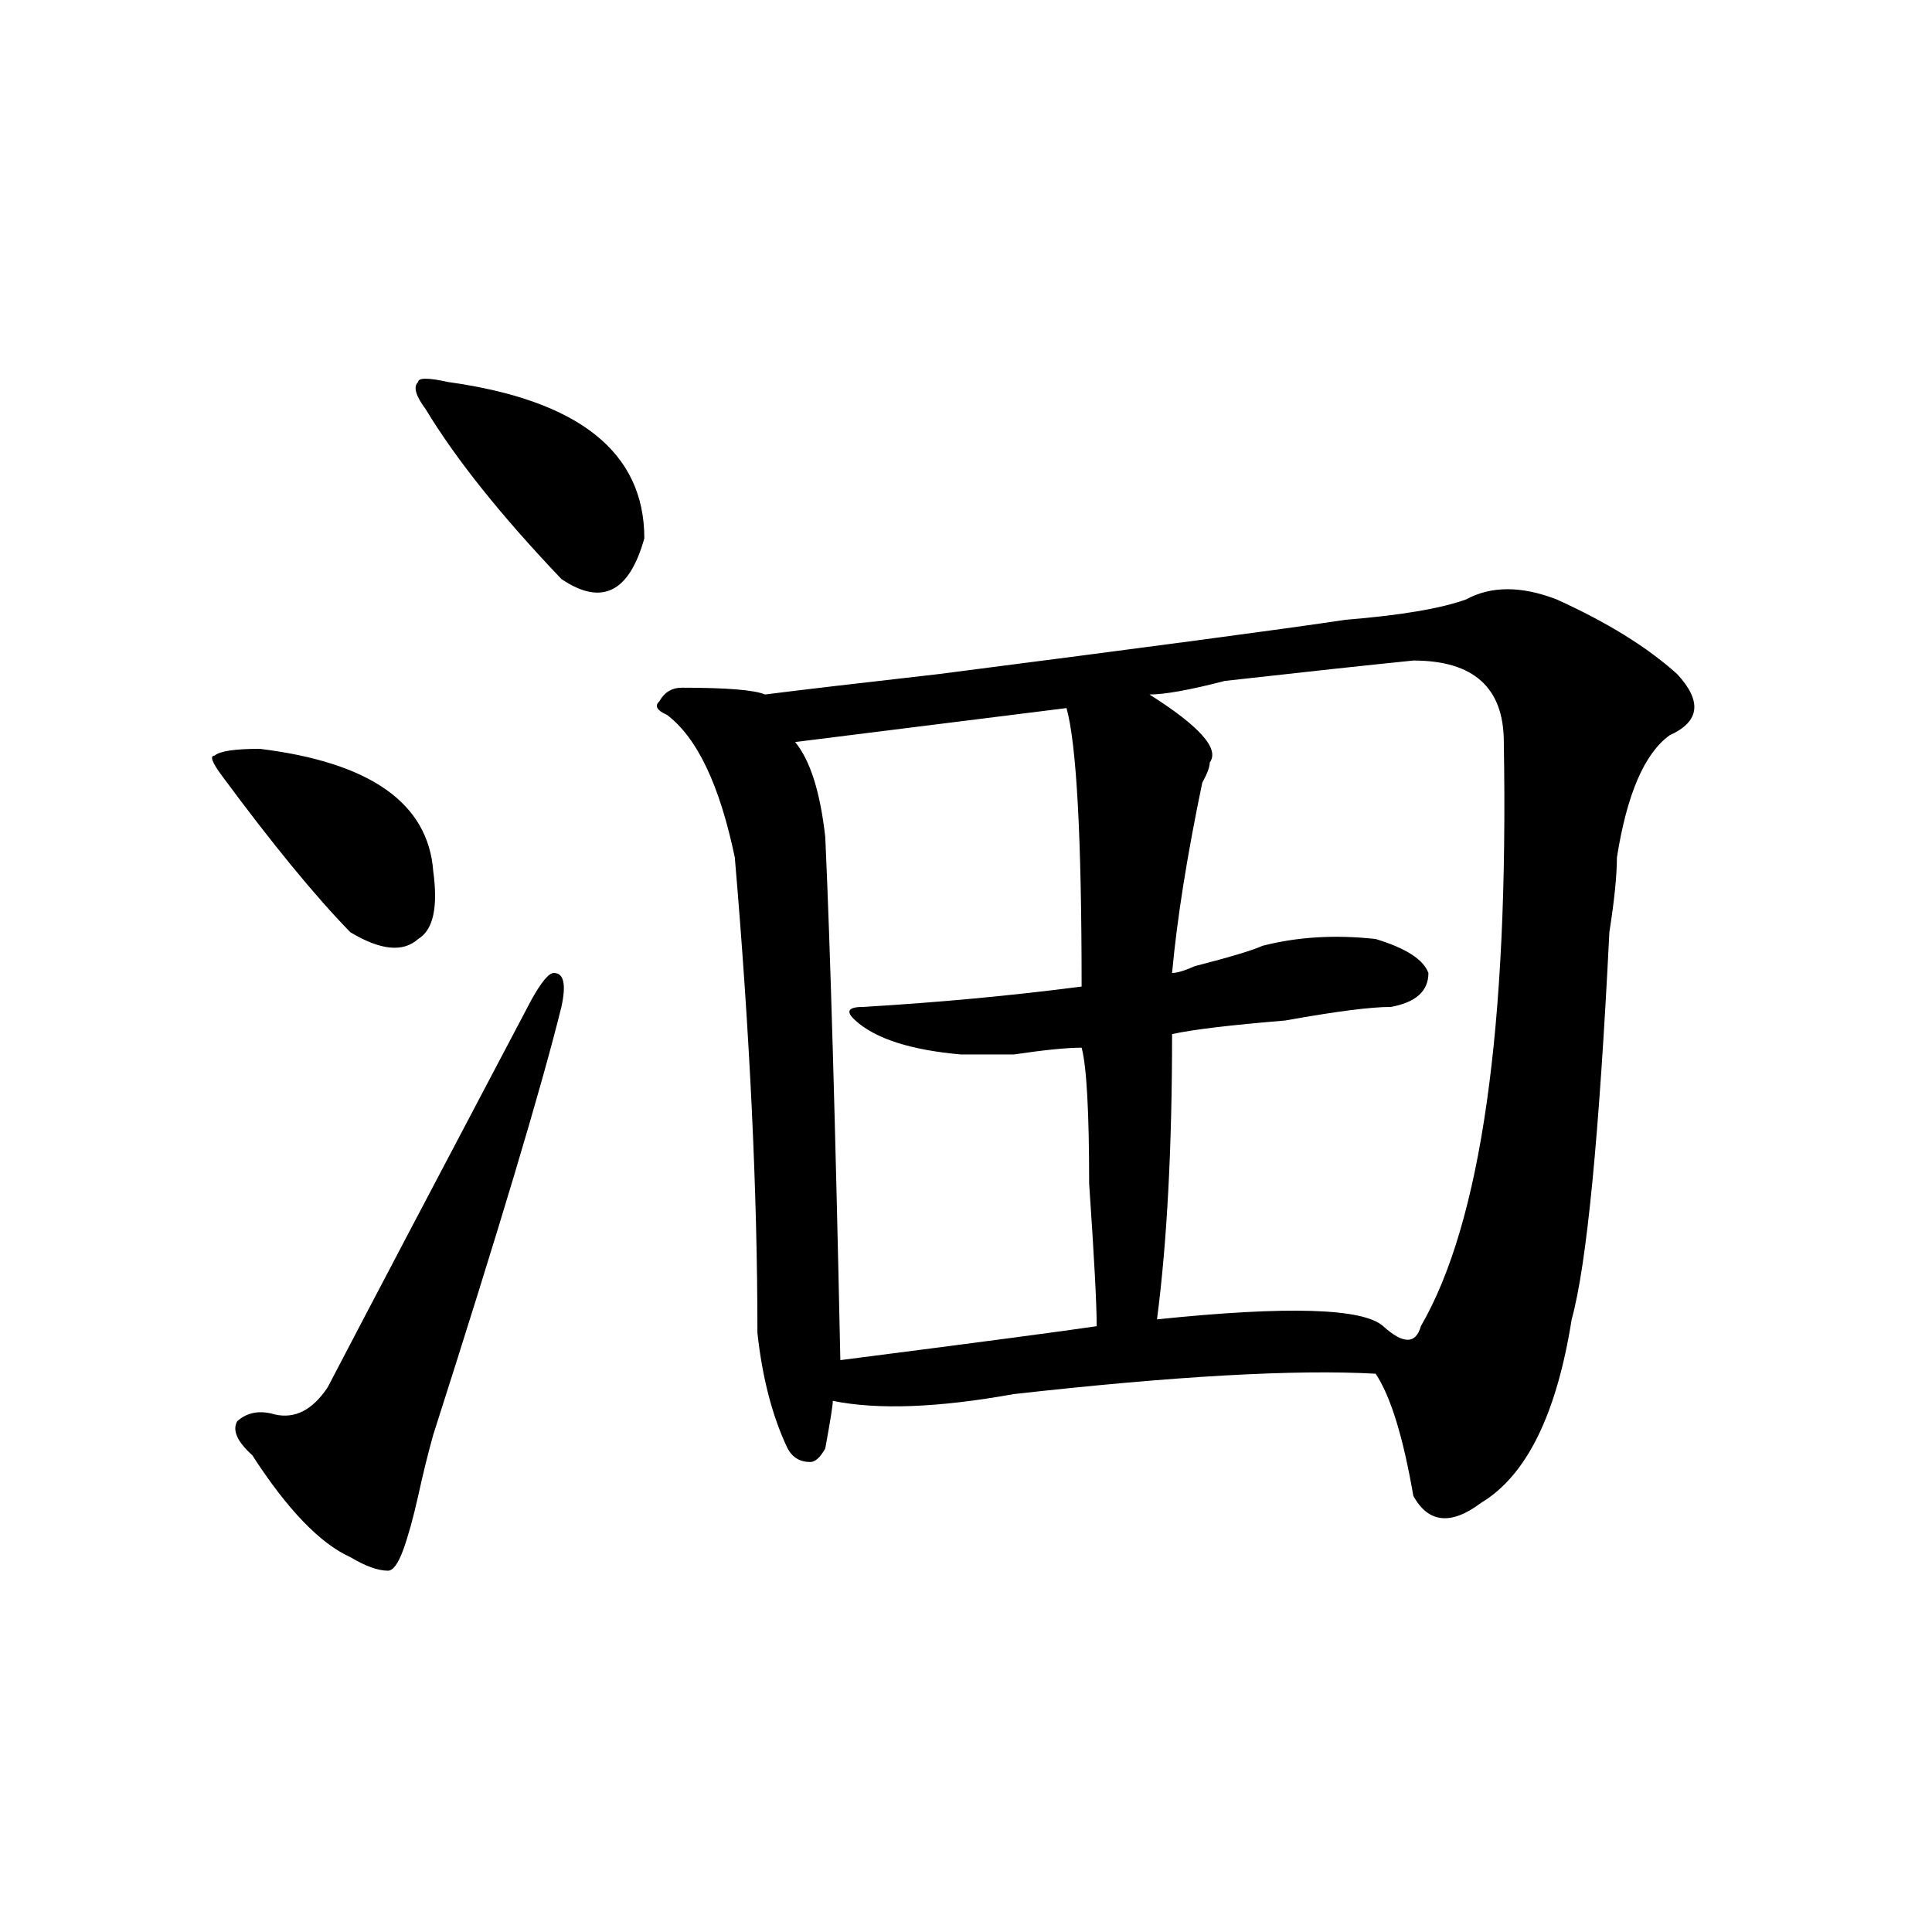 <?xml version="1.0" encoding="utf-8"?>
<!-- Generator: Adobe Illustrator 16.0.0, SVG Export Plug-In . SVG Version: 6.00 Build 0)  -->
<!DOCTYPE svg PUBLIC "-//W3C//DTD SVG 1.1//EN" "http://www.w3.org/Graphics/SVG/1.1/DTD/svg11.dtd">
<svg version="1.1" id="图层_1" xmlns="http://www.w3.org/2000/svg" xmlns:xlink="http://www.w3.org/1999/xlink" x="0px" y="0px"
	 width="1000px" height="1000px" viewBox="0 0 1000 1000" enable-background="new 0 0 1000 1000" xml:space="preserve">
<path d="M134.484,387.594c57.193,7.031,87.132,28.125,89.754,63.281c2.561,18.787,0,30.487-7.805,35.156
	c-7.805,7.031-19.512,5.878-35.121-3.516c-18.231-18.731-40.365-45.703-66.34-80.859c-5.244-7.031-6.524-10.547-3.902-10.547
	C113.631,388.803,121.436,387.594,134.484,387.594z M274.969,517.672c5.183-9.338,9.085-14.063,11.707-14.063
	c5.183,0,6.463,5.878,3.902,17.578c-10.427,42.188-32.561,116.016-66.34,221.484c-2.622,9.394-5.244,19.94-7.805,31.641
	c-2.622,11.756-5.244,21.094-7.805,28.125c-2.622,7.031-5.244,10.547-7.805,10.547c-5.244,0-11.707-2.362-19.512-7.031
	c-15.609-7.031-32.561-24.609-50.73-52.734c-7.805-7.031-10.427-12.854-7.805-17.578c5.183-4.669,11.707-5.822,19.512-3.516
	c10.365,2.362,19.512-2.307,27.316-14.063C190.397,678.237,225.519,611.44,274.969,517.672z M232.043,197.75
	c67.62,9.394,101.461,36.365,101.461,80.859c-7.805,28.125-22.134,35.156-42.926,21.094c-31.219-32.794-54.633-62.072-70.242-87.891
	c-5.244-7.031-6.524-11.7-3.902-14.063C216.434,195.443,221.616,195.443,232.043,197.75z M758.859,310.25
	c12.987-7.031,28.597-7.031,46.828,0c25.975,11.756,46.828,24.609,62.438,38.672c12.987,14.063,11.707,24.609-3.902,31.641
	c-13.049,9.394-22.134,30.487-27.316,63.281c0,9.394-1.342,22.303-3.902,38.672c-5.244,105.469-11.707,172.266-19.512,200.391
	c-7.805,49.219-23.414,80.859-46.828,94.922c-15.609,11.756-27.316,10.547-35.121-3.516c-5.244-30.432-11.707-51.525-19.512-63.281
	c-41.646-2.307-104.083,1.209-187.313,10.547c-39.023,7.031-70.242,8.24-93.656,3.516c0,2.362-1.342,10.547-3.902,24.609
	c-2.622,4.725-5.244,7.031-7.805,7.031c-5.244,0-9.146-2.307-11.707-7.031c-7.805-16.369-13.049-36.31-15.609-59.766
	c0-72.619-3.902-154.688-11.707-246.094c-7.805-37.463-19.512-62.072-35.121-73.828c-5.244-2.307-6.524-4.669-3.902-7.031
	c2.561-4.669,6.463-7.031,11.707-7.031c23.414,0,37.682,1.209,42.926,3.516c18.17-2.307,48.108-5.822,89.754-10.547
	c109.266-14.063,179.508-23.4,210.727-28.125C725.019,318.49,745.811,314.975,758.859,310.25z M552.035,366.5l-140.484,17.578
	c7.805,9.394,12.987,25.818,15.609,49.219c2.561,56.25,5.183,146.503,7.805,270.703c72.803-9.338,117.07-15.216,132.68-17.578
	c0-11.7-1.342-36.31-3.902-73.828c0-37.463-1.342-60.919-3.902-70.313c-7.805,0-19.512,1.209-35.121,3.516
	c-13.049,0-22.134,0-27.316,0c-26.036-2.307-44.268-8.185-54.633-17.578c-5.244-4.669-3.902-7.031,3.902-7.031
	c39.023-2.307,76.705-5.822,113.168-10.547C559.84,433.297,557.218,385.287,552.035,366.5z M731.543,341.891
	c-23.414,2.362-55.975,5.878-97.559,10.547c-18.231,4.725-31.219,7.031-39.023,7.031c25.975,16.425,36.401,28.125,31.219,35.156
	c0,2.362-1.342,5.878-3.902,10.547c-7.805,37.519-13.049,70.313-15.609,98.438c2.561,0,6.463-1.153,11.707-3.516
	c18.17-4.669,29.877-8.185,35.121-10.547c18.17-4.669,37.682-5.822,58.535-3.516c15.609,4.725,24.694,10.547,27.316,17.578
	c0,9.394-6.524,15.271-19.512,17.578c-10.427,0-28.658,2.362-54.633,7.031c-28.658,2.362-48.17,4.725-58.535,7.031
	c0,58.612-2.622,107.831-7.805,147.656c67.62-7.031,106.644-5.822,117.07,3.516c10.365,9.394,16.89,9.394,19.512,0
	c31.219-53.888,45.486-154.688,42.926-302.344C778.371,355.953,762.762,341.891,731.543,341.891z"/>
</svg>
